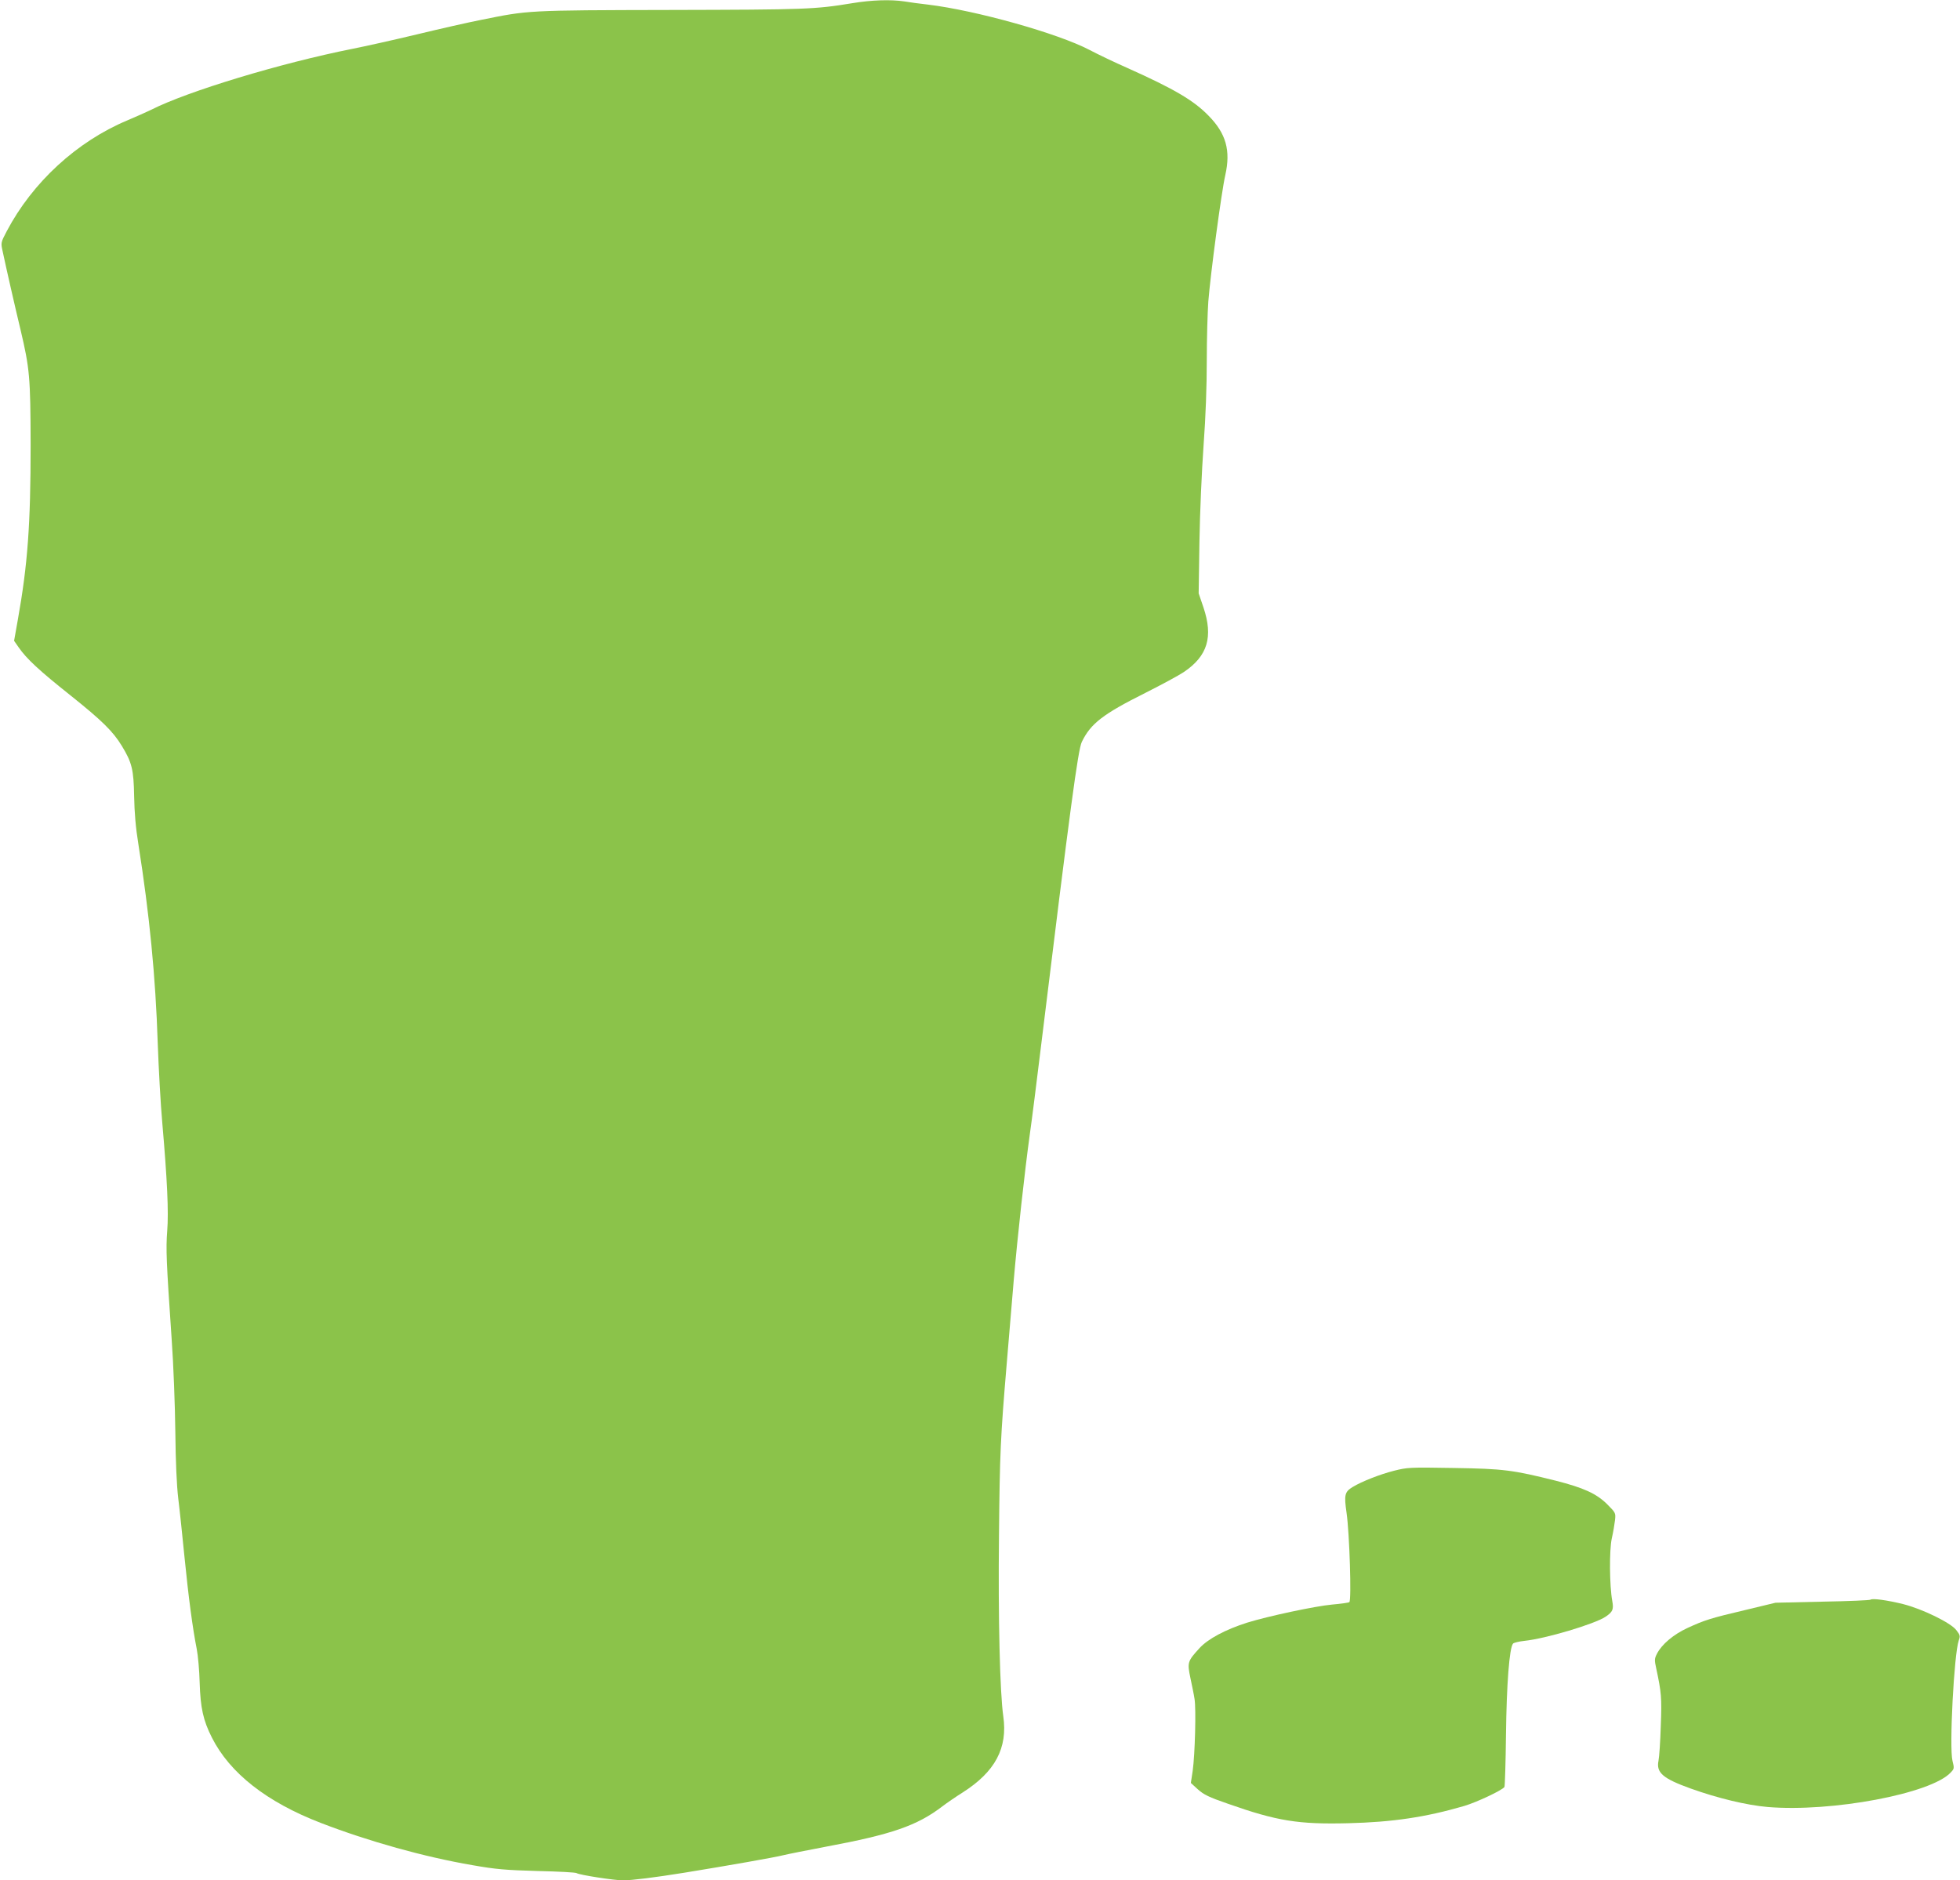 <?xml version="1.0" standalone="no"?>
<!DOCTYPE svg PUBLIC "-//W3C//DTD SVG 20010904//EN"
 "http://www.w3.org/TR/2001/REC-SVG-20010904/DTD/svg10.dtd">
<svg version="1.0" xmlns="http://www.w3.org/2000/svg"
 width="1280pt" height="1228pt" viewBox="0 0 1280 1228"
 preserveAspectRatio="xMidYMid meet">
<g transform="translate(0,1228) scale(0.1,-0.1)"
fill="#8bc34a" stroke="none">
<path d="M5565 12259 c-244 -40 -299 -42 -1185 -44 -945 -2 -927 -2 -1239 -65
-82 -16 -271 -59 -420 -95 -150 -36 -339 -78 -420 -94 -467 -93 -1076 -277
-1314 -398 -29 -14 -98 -45 -155 -69 -330 -138 -620 -405 -788 -724 -39 -74
-39 -76 -27 -130 23 -109 82 -368 117 -513 60 -255 65 -309 66 -752 0 -521
-19 -781 -84 -1145 l-24 -135 30 -43 c51 -74 135 -152 339 -314 204 -163 277
-234 335 -330 66 -108 77 -155 80 -328 2 -107 10 -205 28 -315 72 -456 112
-863 126 -1295 6 -168 19 -404 30 -525 32 -370 42 -579 32 -704 -9 -119 -6
-196 29 -706 12 -166 22 -436 24 -605 2 -196 9 -352 19 -435 9 -71 27 -245 41
-385 26 -260 53 -465 80 -600 8 -41 17 -140 19 -220 5 -163 23 -246 80 -358
117 -232 358 -421 711 -557 311 -120 675 -222 991 -276 153 -27 215 -32 424
-38 135 -3 250 -9 256 -14 19 -12 245 -47 303 -47 56 0 202 18 401 50 289 47
590 100 645 114 33 8 159 33 280 56 429 80 594 137 759 263 30 23 90 64 133
91 212 135 295 290 265 498 -22 153 -34 641 -28 1178 5 547 10 643 51 1130 14
162 34 403 45 535 25 290 72 716 105 955 14 96 47 362 75 590 189 1543 240
1924 265 1975 58 120 139 182 415 320 107 54 220 115 251 136 156 105 193 230
128 423 l-31 91 5 335 c3 190 15 463 27 630 14 190 21 388 21 555 0 143 5 316
10 385 14 179 86 718 111 827 36 160 5 271 -109 387 -98 101 -227 176 -528
311 -82 36 -195 90 -250 119 -206 108 -740 258 -1055 296 -52 6 -122 15 -156
21 -88 13 -213 9 -339 -12z"/>
<path d="M9104 2675 c-91 -23 -211 -70 -270 -106 -53 -32 -57 -52 -40 -170 19
-131 33 -574 18 -582 -5 -4 -56 -11 -113 -16 -110 -10 -419 -76 -554 -118
-142 -45 -256 -106 -311 -166 -79 -86 -81 -94 -60 -195 10 -48 23 -109 27
-137 11 -63 3 -363 -12 -470 l-12 -79 46 -42 c38 -34 72 -51 194 -93 323 -114
462 -136 787 -128 288 7 506 39 759 113 81 24 249 103 262 124 3 5 8 160 10
344 4 327 22 564 46 592 5 6 38 14 74 18 138 14 460 110 531 158 47 32 53 48
43 103 -18 98 -20 331 -3 408 9 39 18 93 21 119 5 47 5 48 -53 106 -69 68
-153 106 -334 152 -281 70 -341 78 -665 83 -290 5 -303 4 -391 -18z"/>
<path d="M12216 1833 c-4 -4 -145 -10 -314 -13 l-307 -7 -195 -47 c-229 -54
-267 -66 -380 -118 -91 -42 -168 -107 -199 -168 -16 -31 -17 -41 -5 -95 34
-159 37 -191 30 -375 -3 -102 -10 -205 -15 -229 -16 -78 29 -116 209 -181 179
-64 366 -109 504 -121 418 -35 1067 87 1195 225 24 25 24 28 12 76 -22 86 10
699 41 787 10 28 9 35 -16 67 -36 48 -221 138 -347 170 -105 26 -202 39 -213
29z"/>
</g>
</svg>
